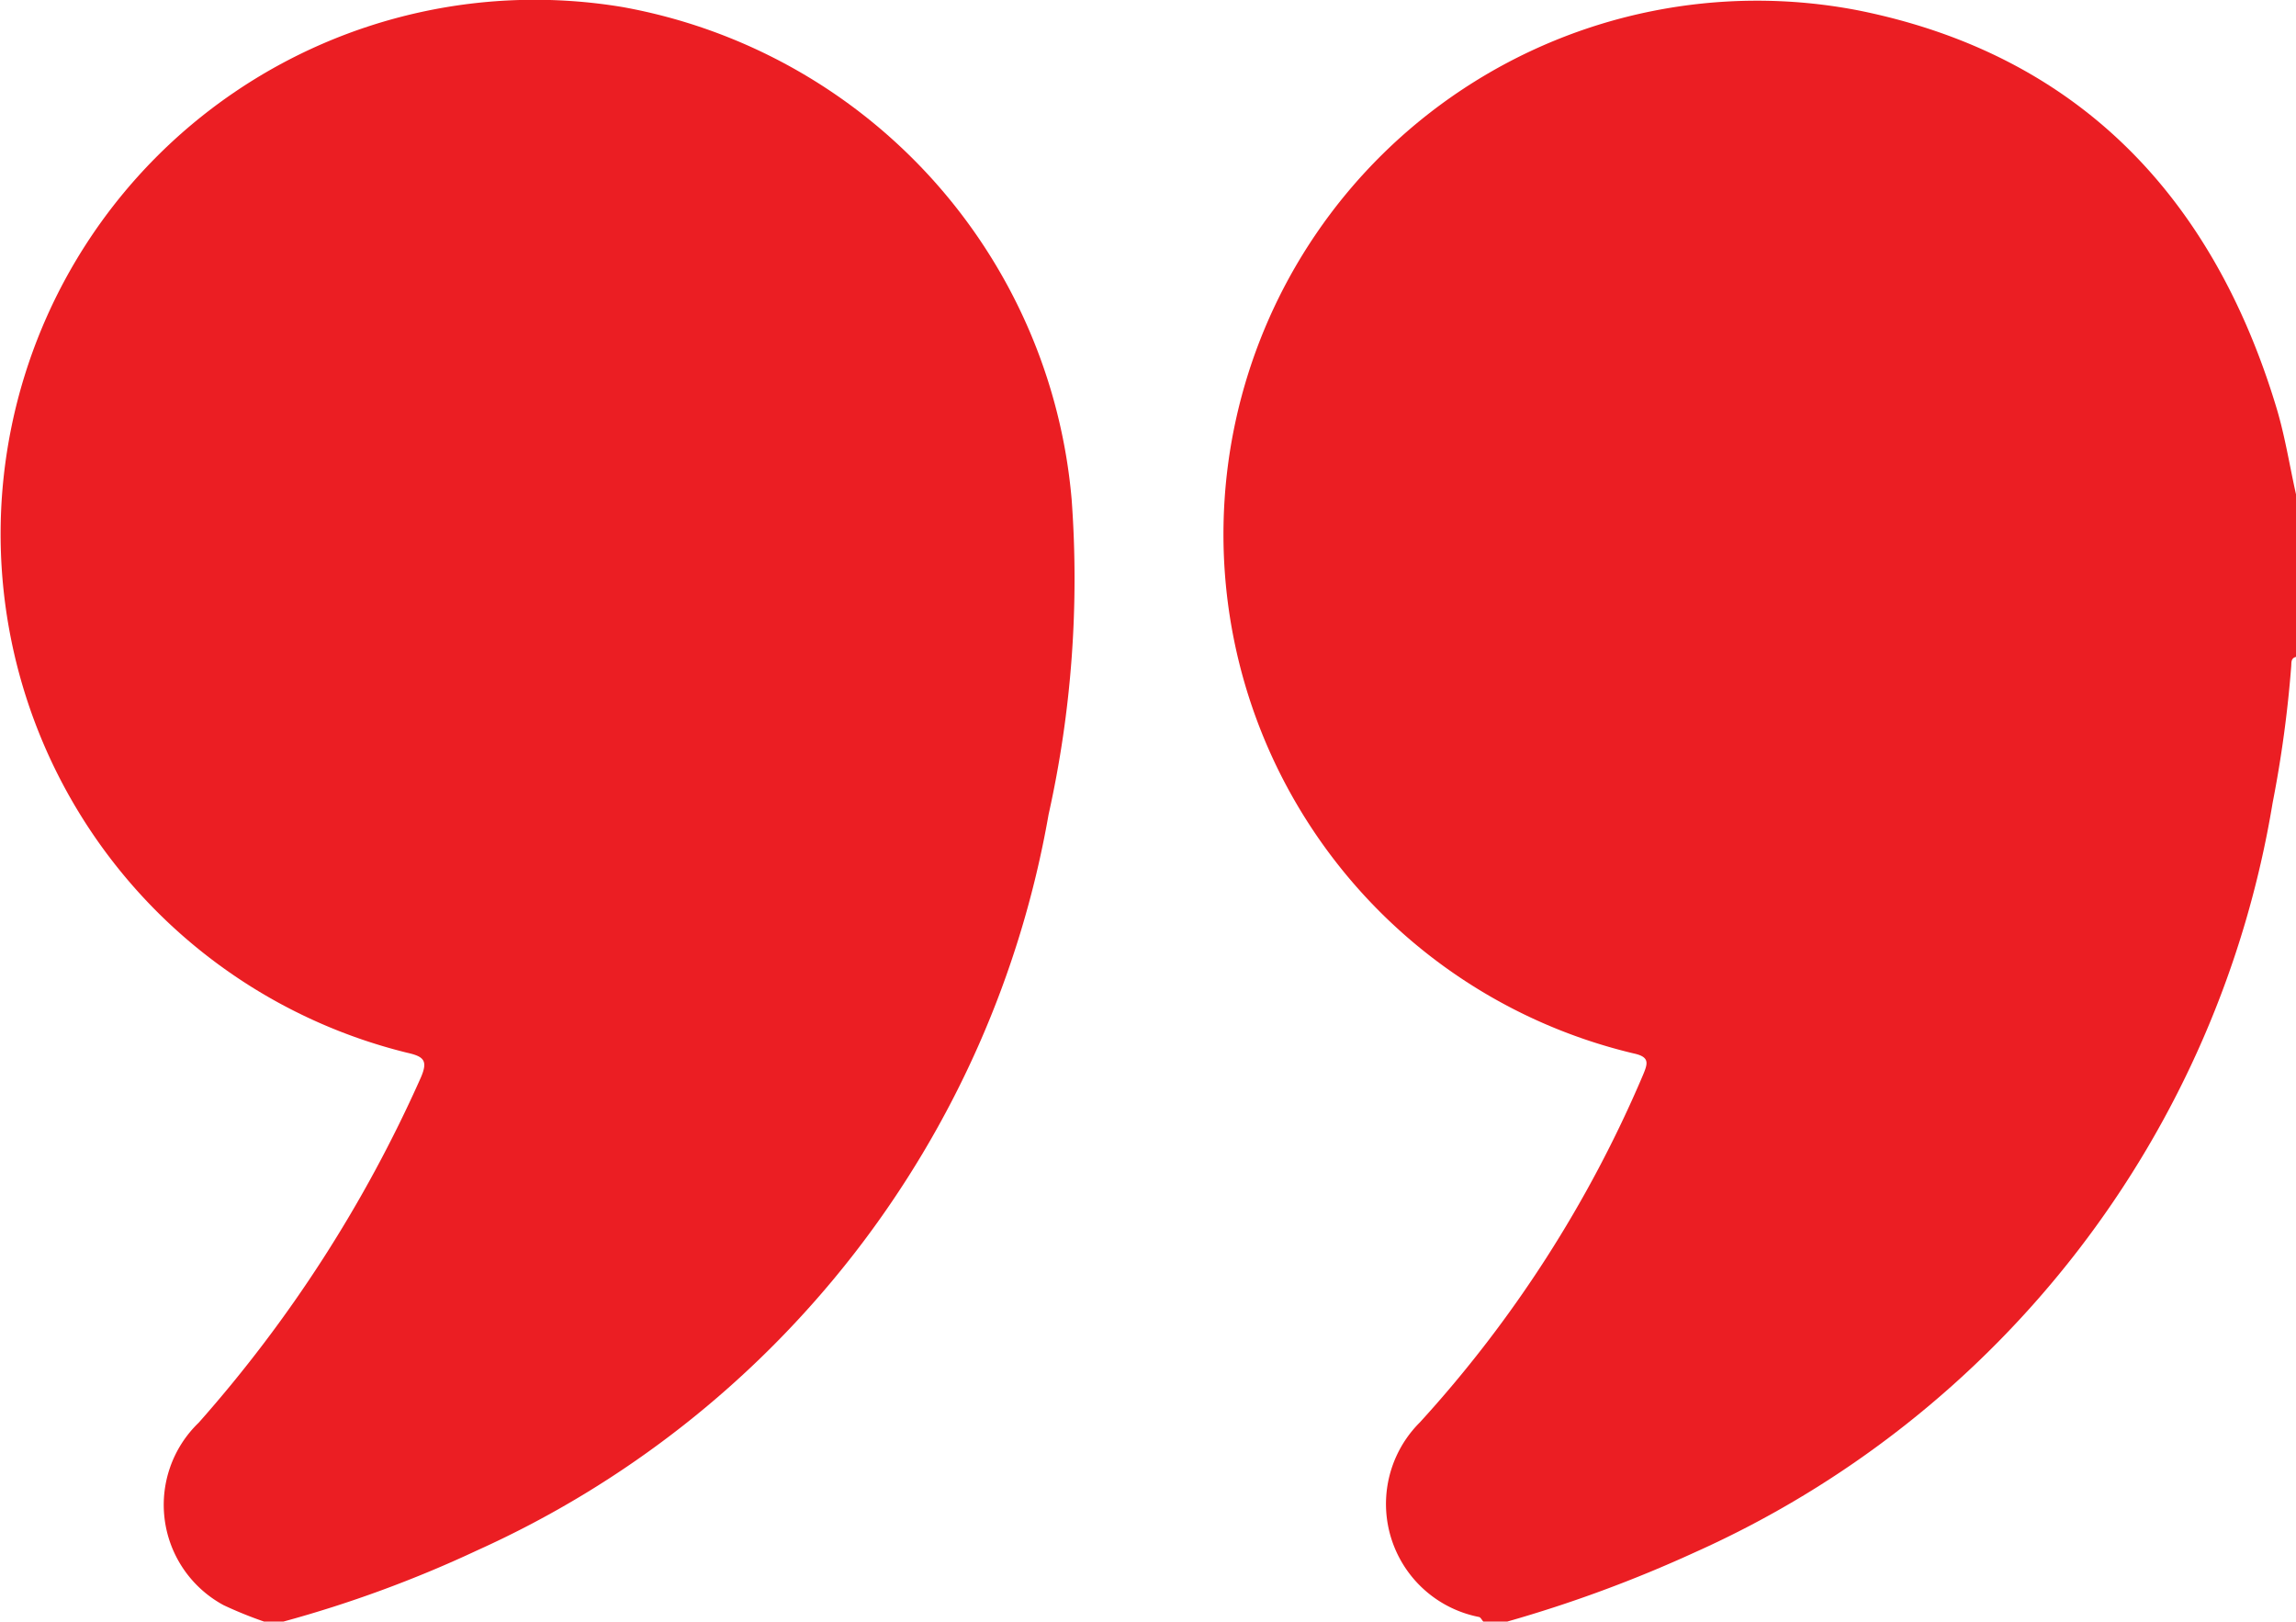 <svg xmlns="http://www.w3.org/2000/svg" width="59.685" height="42.151" viewBox="0 0 59.685 42.151">
  <g id="Group_25413" data-name="Group 25413" transform="translate(-1382.159 -204.691)">
    <path id="Path_30301" data-name="Path 30301" d="M1389.525,246.931h-.5a10.533,10.533,0,0,1-1.051-.426,2.963,2.963,0,0,1-.649-4.745,34.944,34.944,0,0,0,5.77-8.962c.2-.457.078-.557-.362-.656a13.886,13.886,0,0,1,5.625-27.176,14.254,14.254,0,0,1,11.659,12.8,28.178,28.178,0,0,1-.6,8.186,25.869,25.869,0,0,1-14.846,19.124A31.265,31.265,0,0,1,1389.525,246.931Z" transform="translate(0 -0.089)" fill="#eb1e23"/>
    <path id="Path_30302" data-name="Path 30302" d="M1644.587,246.842h-.621c-.038-.041-.071-.114-.113-.12a2.994,2.994,0,0,1-1.533-5.062,31.883,31.883,0,0,0,5.792-9.014c.13-.311.191-.48-.235-.572a13.87,13.87,0,0,1,5.83-27.114c5.706,1.143,9.219,4.832,10.879,10.337.221.734.34,1.5.507,2.248v4.221c-.136.033-.118.145-.125.243a30.981,30.981,0,0,1-.484,3.553,25.978,25.978,0,0,1-15.026,19.483A34.147,34.147,0,0,1,1644.587,246.842Z" transform="translate(-223.248)" fill="#eb1e23"/>
  </g>
</svg>
